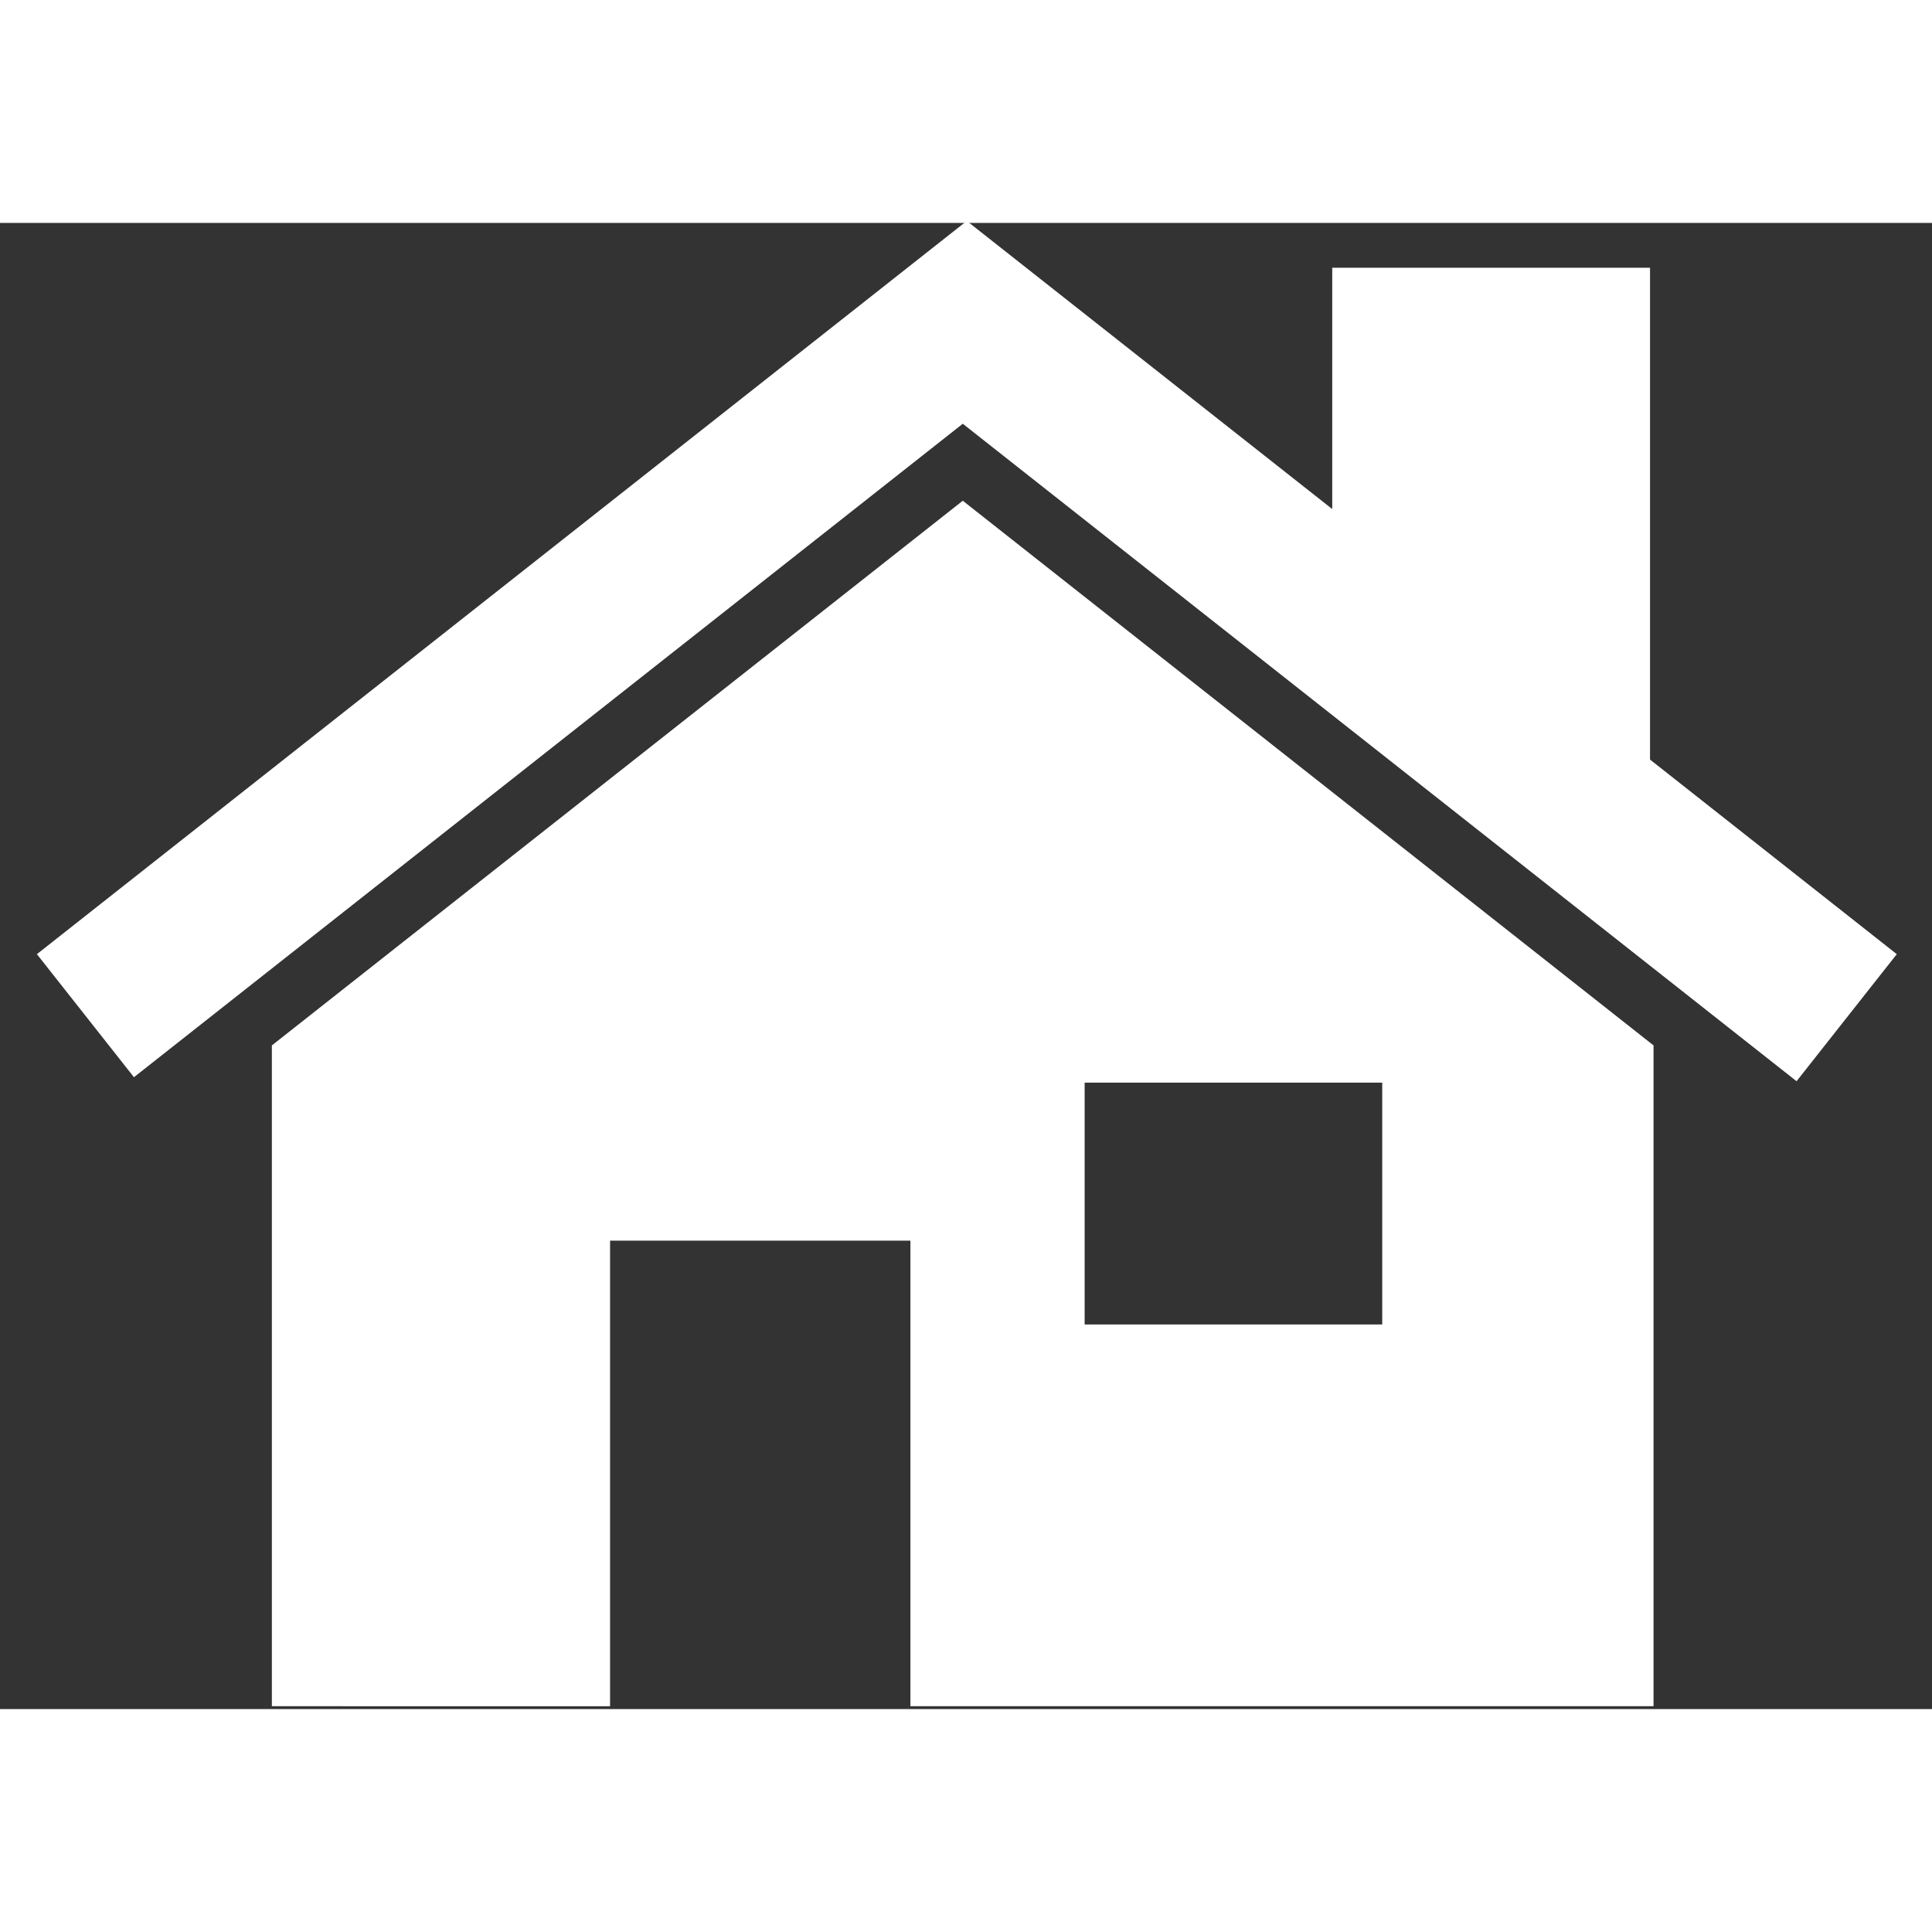 
<svg width="32px" height="32px" viewBox="0 0 39 30" version="1.1" xmlns="http://www.w3.org/2000/svg" xmlns:xlink="http://www.w3.org/1999/xlink">
    <rect x="0" y="0" width="39" height="30" fill="#333333" stroke="none"/>
    <g id="Theme-1---Full-Pages" stroke="none" stroke-width="1" fill="none" fill-rule="evenodd">
        <g id="IXACT-Theme1-ChildA-AgentName" transform="translate(-1140, -2016)" fill="#FFFFFF">
            <g id="4-Buttons" transform="translate(0, 1984.634)">
                <g id="Selling" transform="translate(1013.922, 19.43)">
                    <g id="Check" transform="translate(116.443, 0.616)">
                        <g id="house" transform="translate(10.38, 11.28)">
                            <path d="M32.634,29.982 L17.633,29.982 L17.633,20.584 L11.57,20.584 L11.57,29.983 L4.743,29.982 L4.743,16.643 L18.69,5.648 L32.634,16.643 L32.634,29.982 Z M21.15,17.395 L21.15,22.276 L27.157,22.276 L27.157,17.395 L21.15,17.395 Z" id="Shape"></path>
                            <polygon id="Shape" points="1.959 17.285 18.69 4.094 35.521 17.366 37.544 14.801 32.563 10.873 32.563 0.945 26.148 0.945 26.148 5.816 18.771 0 0 14.801"></polygon>
                        </g>
                    </g>
                </g>
            </g>
        </g>
    </g>
</svg>
